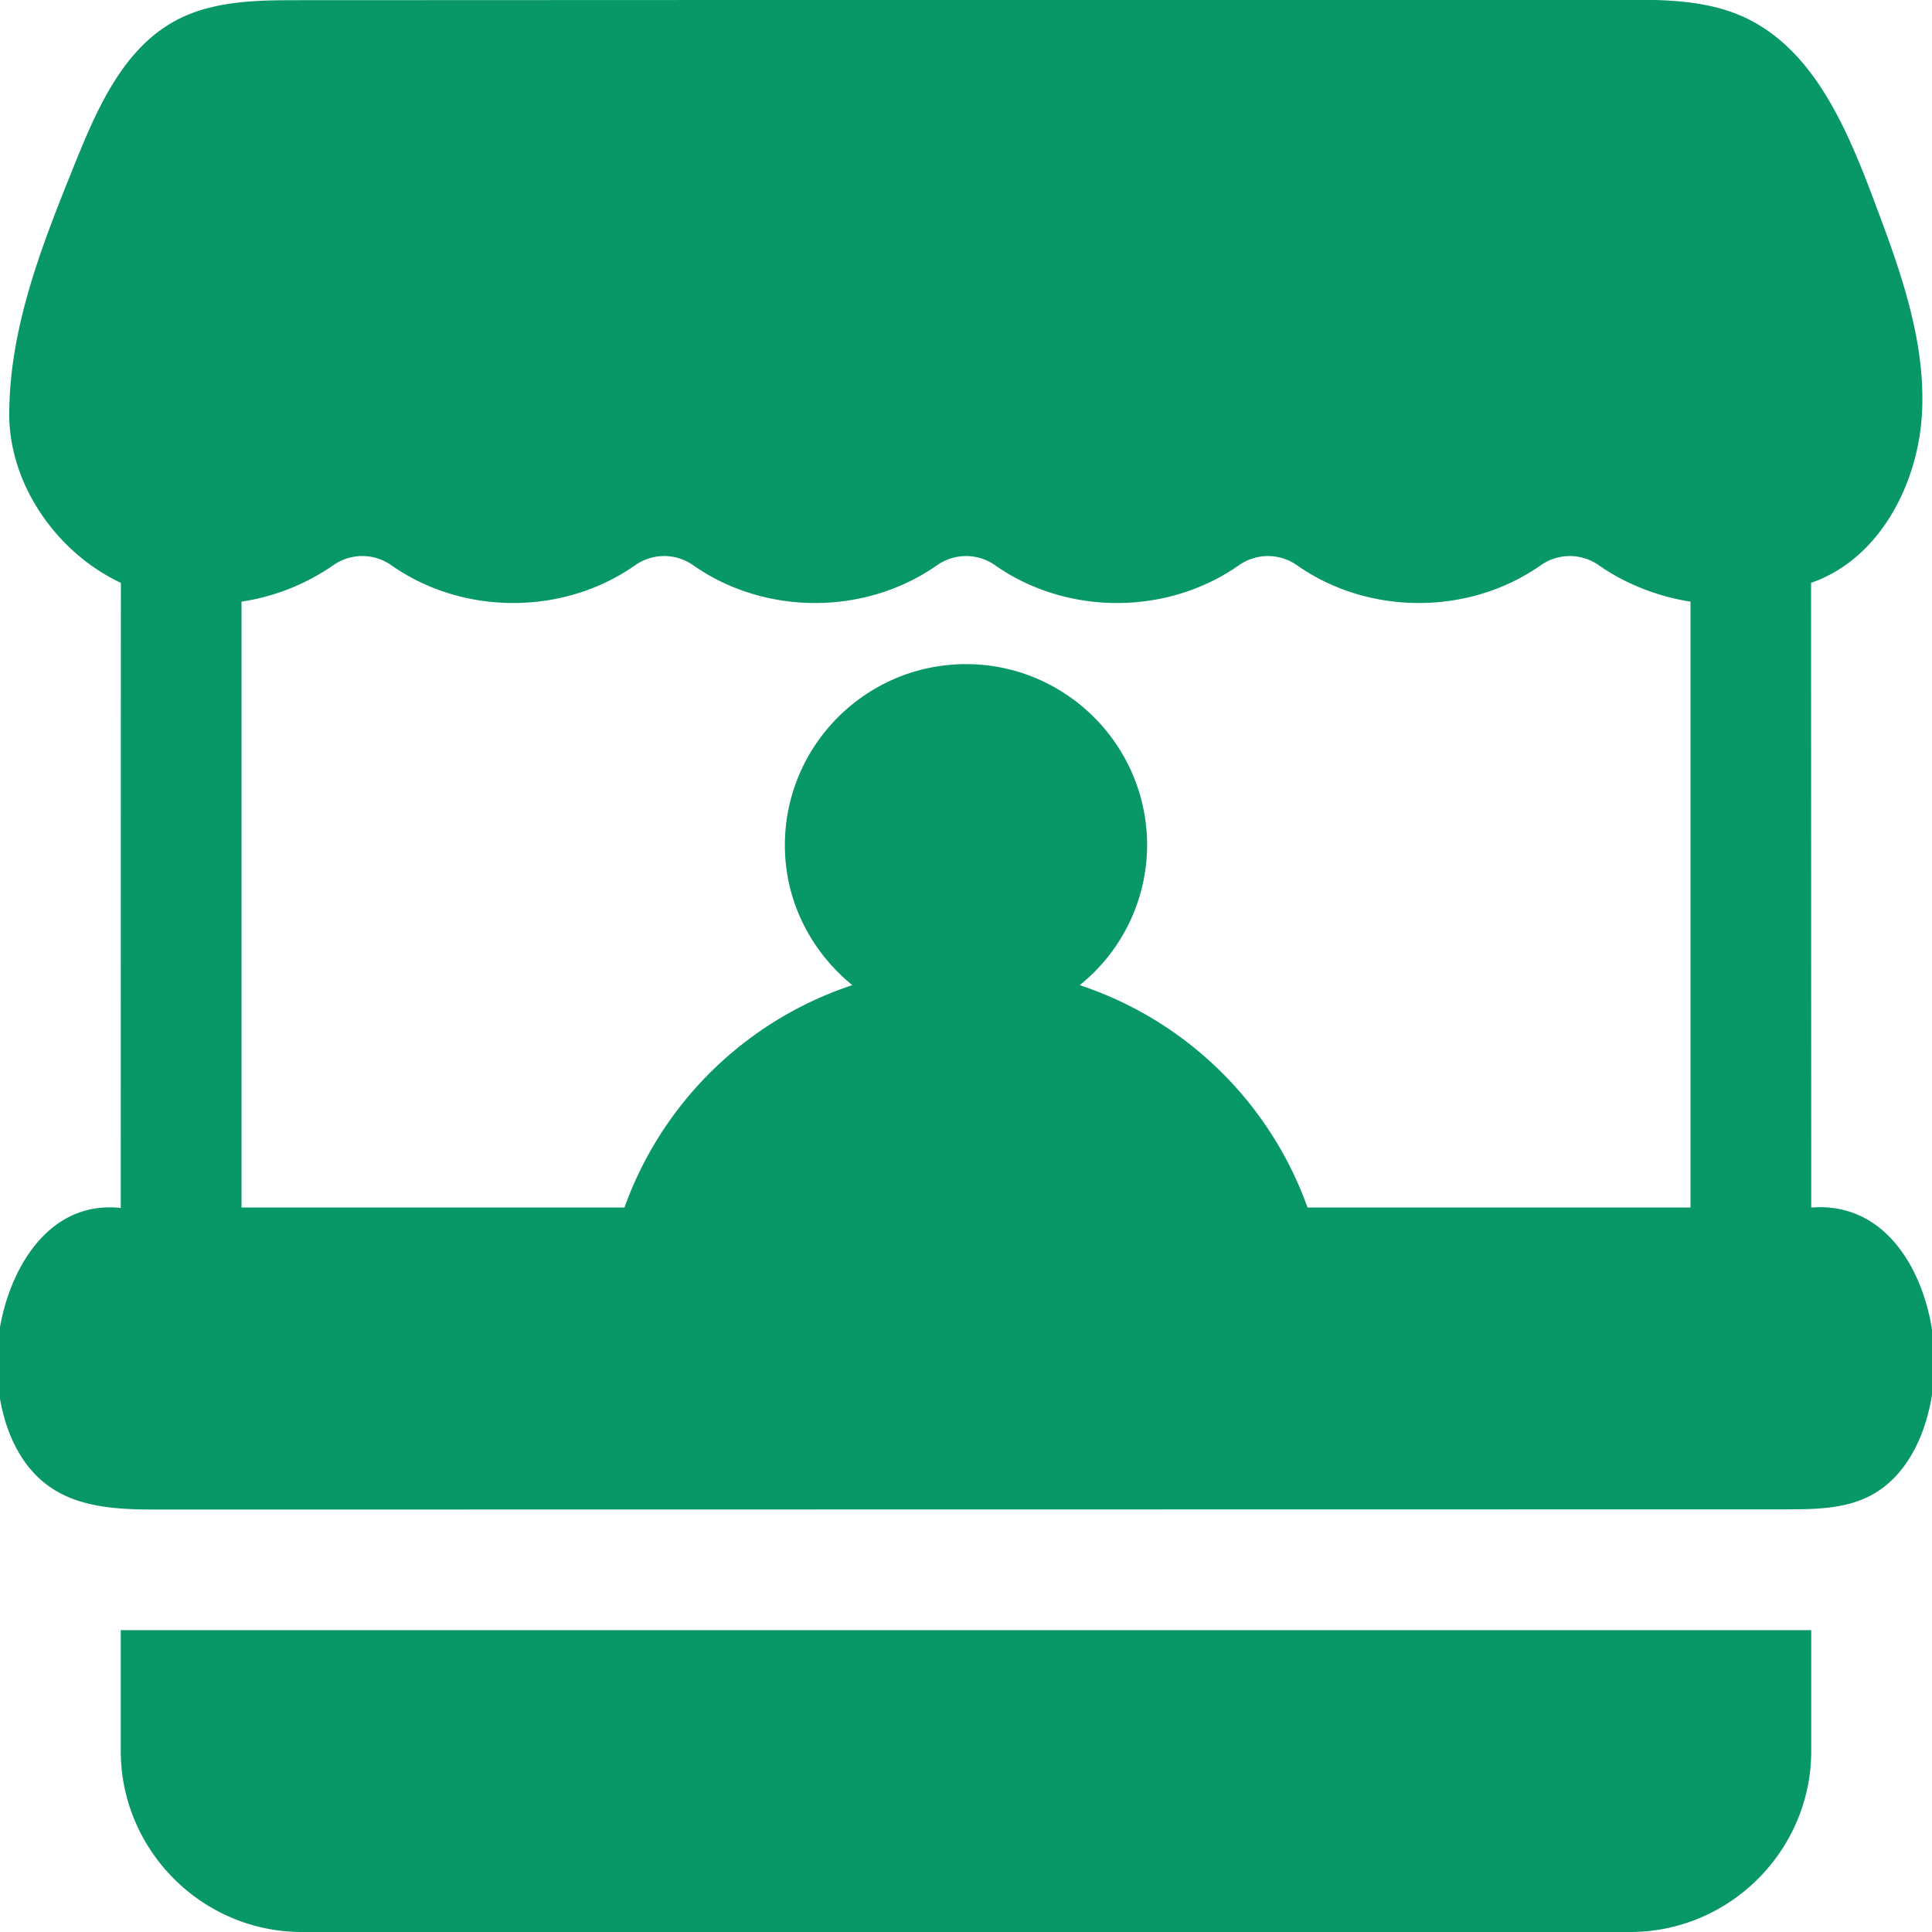 <svg xmlns="http://www.w3.org/2000/svg" version="1.1" xmlns:xlink="http://www.w3.org/1999/xlink" width="512" height="512" x="0" y="0" viewBox="0 0 32 32" style="enable-background:new 0 0 512 512" xml:space="preserve" class=""><g><path d="M2 29c0 1.65 1.35 3 3 3h22c1.65 0 3-1.35 3-3v-2H2zM30 20l-.003-10.347c1.14-.392 1.791-1.658 1.84-2.862s-.384-2.371-.809-3.5C30.579 2.1 30.024.791 28.861.272c-.616-.274-1.313-.278-1.987-.278L4.947.003c-.693 0-1.418.008-2.03.334-.873.465-1.306 1.455-1.676 2.372C.708 4.03.157 5.408.153 6.854c-.003 1.172.79 2.304 1.849 2.8L2 20.008c-1.39-.153-2.058 1.421-2.052 2.56.004.792.255 1.654.918 2.087.517.337 1.173.348 1.79.348l26.923-.004c.472 0 .965-.004 1.386-.219.69-.352 1.003-1.179 1.069-1.95.103-1.205-.527-2.95-2.034-2.829zM4 9.965a3.612 3.612 0 0 0 1.53-.61.836.836 0 0 1 .943.001c1.19.842 2.862.843 4.056 0a.836.836 0 0 1 .944 0c1.19.842 2.862.843 4.056 0a.836.836 0 0 1 .944 0c1.19.842 2.863.843 4.056 0a.837.837 0 0 1 .944 0c1.19.842 2.863.843 4.056 0a.837.837 0 0 1 .944 0c.444.315.99.526 1.527.609V20h-6.343a6.02 6.02 0 0 0-3.774-3.683A2.982 2.982 0 0 0 19 14c0-1.654-1.346-3-3-3s-3 1.346-3 3c0 .938.441 1.766 1.117 2.317A6.02 6.02 0 0 0 10.343 20H4V9.965z" fill="#089768" opacity="1" data-original="#000000" class=""></path></g></svg>